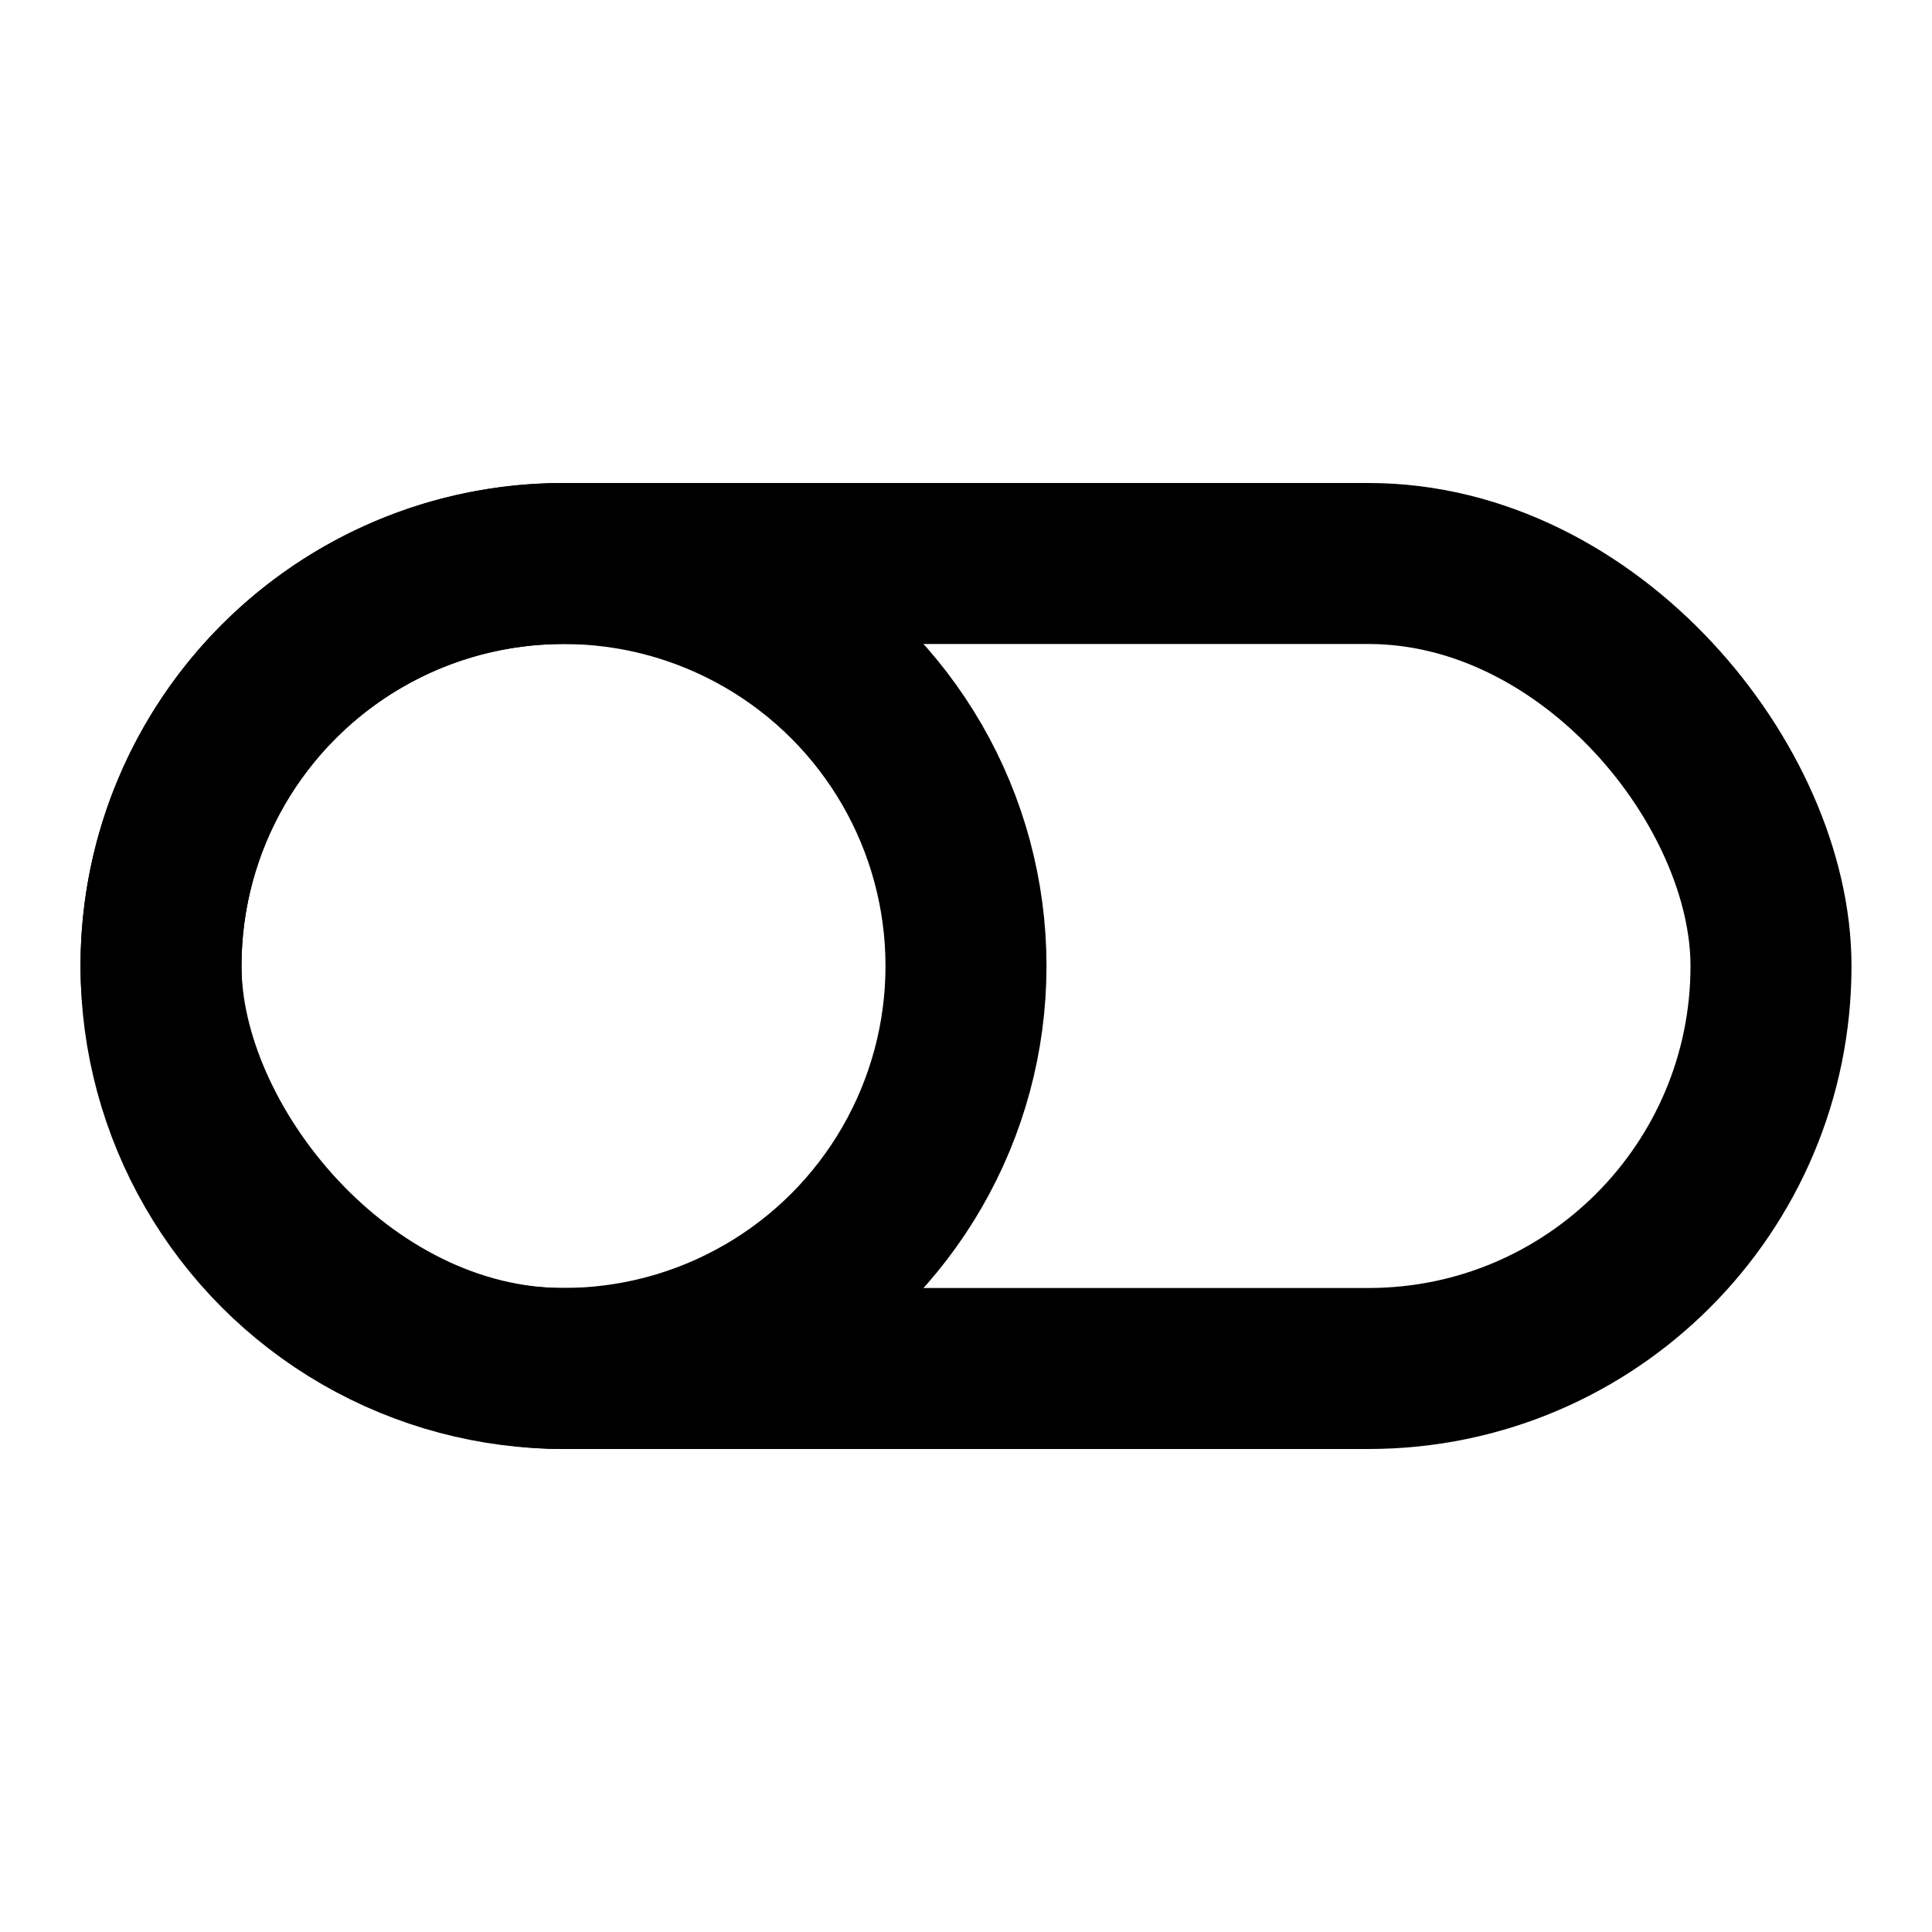 <svg width="24" height="24" viewBox="0 0 24 24" fill="none" xmlns="http://www.w3.org/2000/svg">
<rect x="2" y="7" width="20" height="10" rx="5" stroke="black" stroke-width="2" stroke-linecap="round" stroke-linejoin="round"/>
<circle cx="7" cy="12" r="5" stroke="black" stroke-width="2" stroke-linecap="round" stroke-linejoin="round"/>
</svg>
